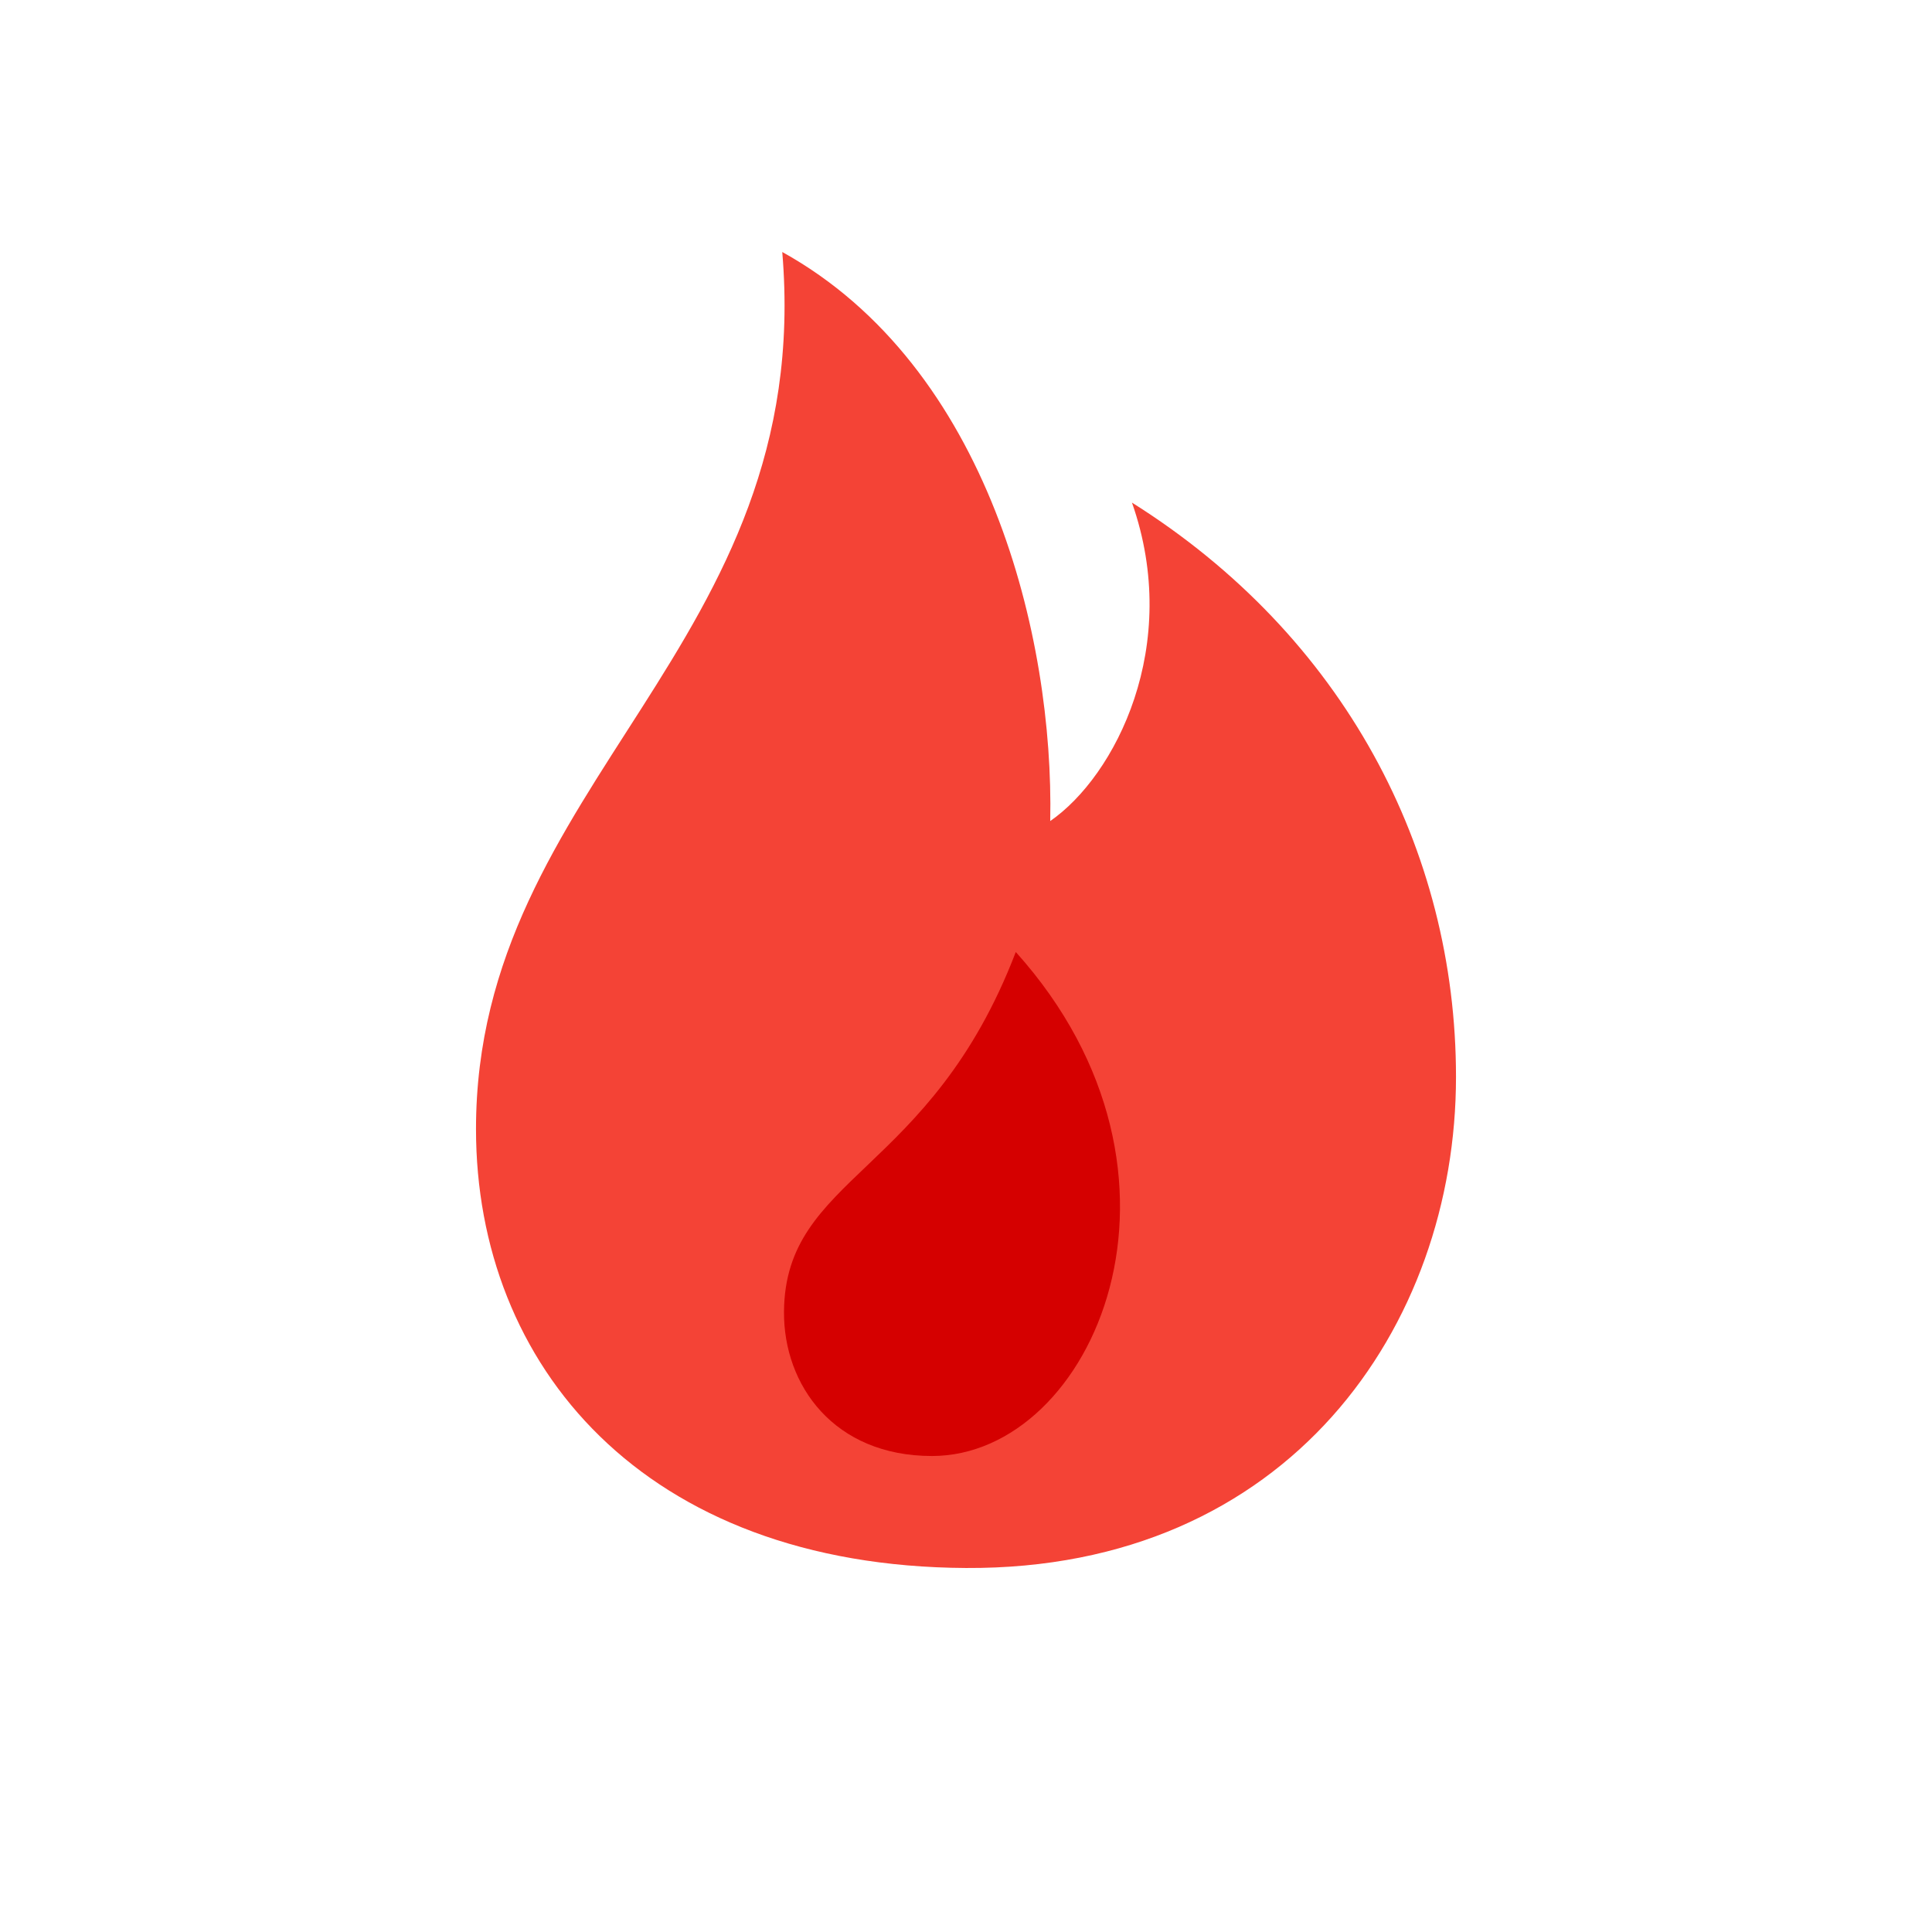 <svg width="54px" height="54px" viewBox="0 0 69 69" version="1.1" xmlns="http://www.w3.org/2000/svg" xmlns:xlink="http://www.w3.org/1999/xlink" _mstVisible="5"><defs _mstVisible="6"></defs> <g stroke="none" stroke-width="1" fill="none" fill-rule="evenodd" _mstVisible="6"><g _mstVisible="7"><circle id="Oval-3" fill="transparent" cx="34.5" cy="34.5" r="34.5" _mstVisible="8"></circle> <path d="M27.938,9 C29.124,23.078 17,27.925 17,40.325 C17,48.748 22.968,55.937 34.5,56 C46.032,56.062 52,47.356 52,38.461 C52,30.352 47.991,22.704 40.427,17.95 C42.223,23.055 39.832,27.718 37.508,29.323 C37.644,22.789 35.321,13.091 27.938,9 Z" id="Shape" fill="#F44336" _mstVisible="8"></path> <path d="M36.278,34 C43.446,41.978 39.044,52 33.286,52 C29.783,52 27.981,49.47 28,46.846 C28.036,41.98 33.225,41.976 36.278,34 Z" id="Path" fill="#D50000" _mstVisible="8"></path></g></g></svg>